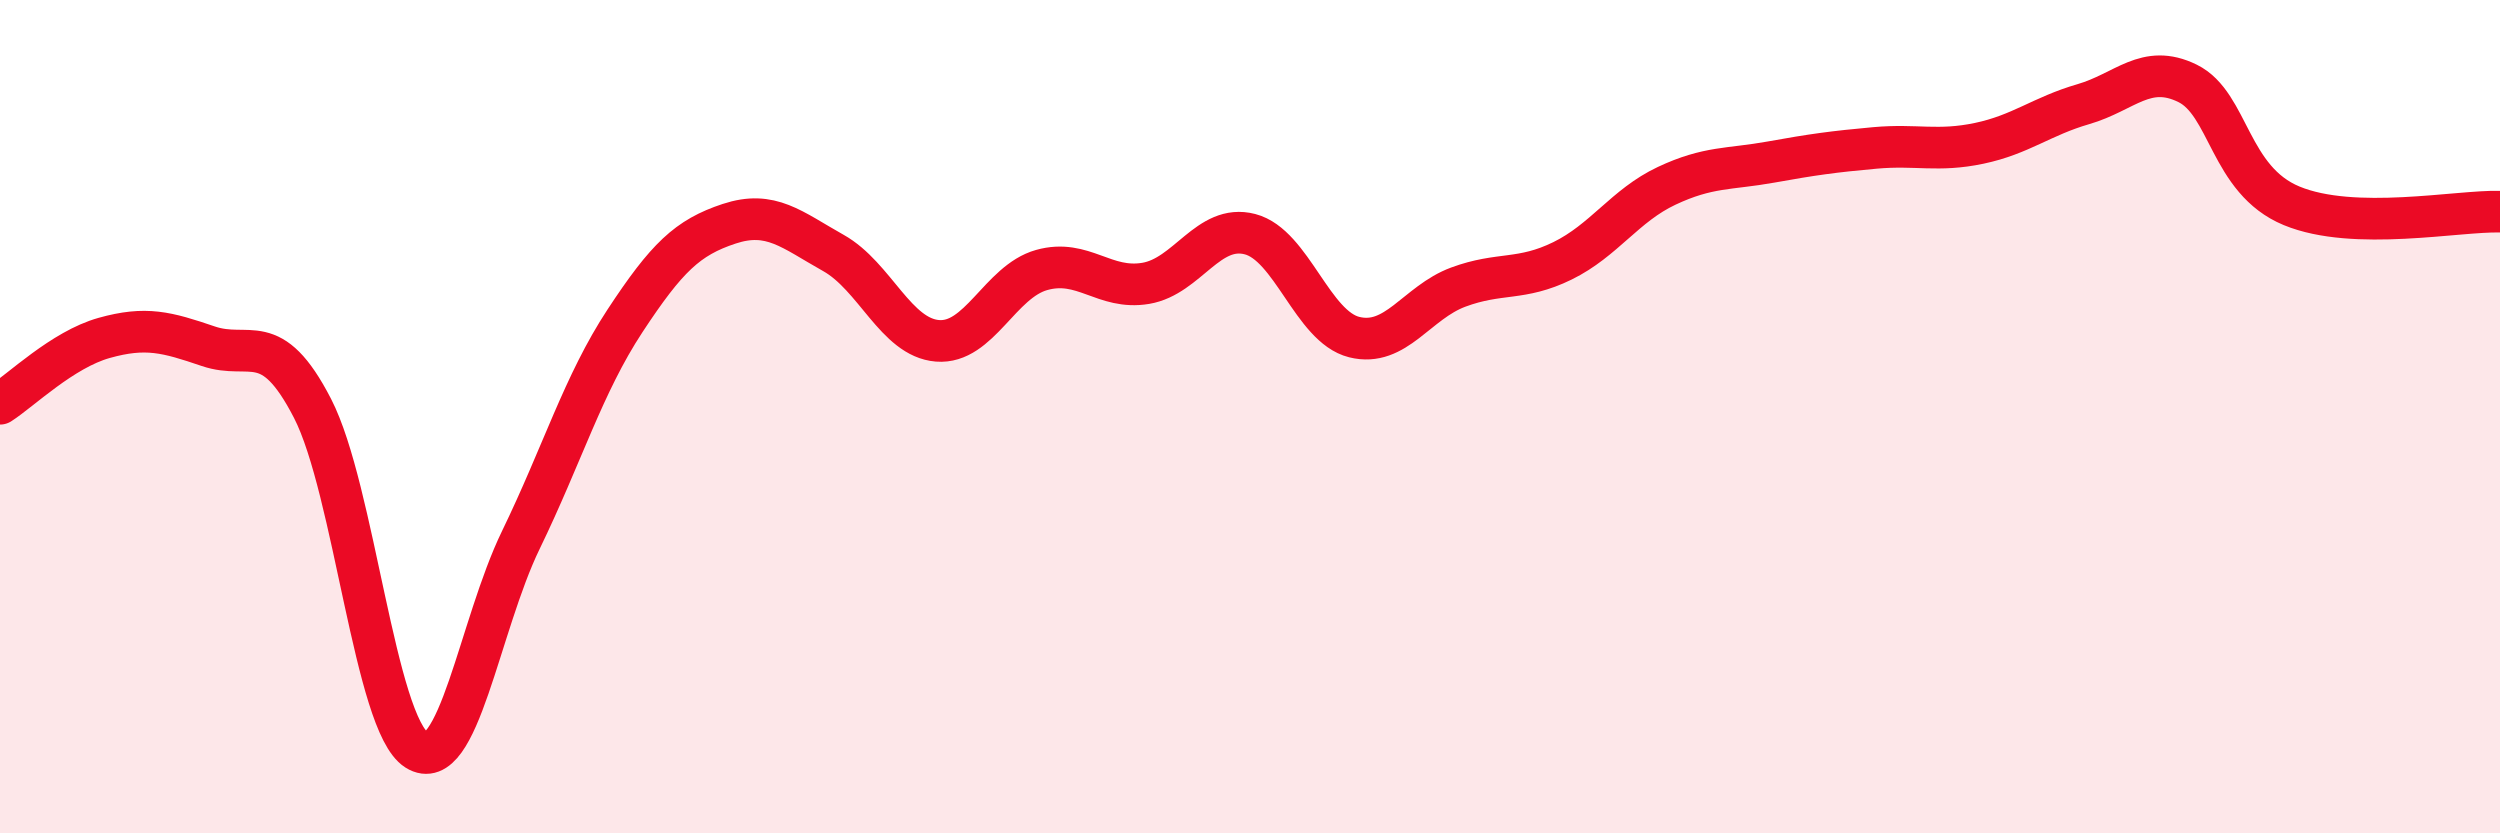 
    <svg width="60" height="20" viewBox="0 0 60 20" xmlns="http://www.w3.org/2000/svg">
      <path
        d="M 0,9.69 C 0.5,9.37 1.5,8.39 2.5,8.11 C 3.5,7.83 4,7.97 5,8.31 C 6,8.65 6.5,7.86 7.5,9.8 C 8.5,11.74 9,17.37 10,18 C 11,18.63 11.5,15.02 12.5,12.96 C 13.5,10.9 14,9.22 15,7.7 C 16,6.18 16.5,5.7 17.5,5.37 C 18.5,5.04 19,5.51 20,6.07 C 21,6.63 21.5,8.1 22.5,8.18 C 23.5,8.26 24,6.76 25,6.48 C 26,6.2 26.5,6.97 27.5,6.8 C 28.5,6.63 29,5.36 30,5.62 C 31,5.88 31.5,7.84 32.5,8.09 C 33.5,8.34 34,7.26 35,6.89 C 36,6.52 36.5,6.75 37.5,6.26 C 38.5,5.77 39,4.93 40,4.46 C 41,3.99 41.5,4.07 42.5,3.89 C 43.5,3.71 44,3.64 45,3.55 C 46,3.46 46.5,3.65 47.5,3.44 C 48.5,3.23 49,2.79 50,2.5 C 51,2.21 51.5,1.51 52.5,2 C 53.5,2.49 53.5,4.32 55,4.94 C 56.5,5.56 59,5.05 60,5.08L60 20L0 20Z"
        fill="#EB0A25"
        opacity="0.1"
        stroke-linecap="round"
        stroke-linejoin="round"
      />
      <path
        d="M 0,9.69 C 0.5,9.37 1.5,8.39 2.5,8.11 C 3.5,7.83 4,7.97 5,8.31 C 6,8.65 6.5,7.86 7.5,9.8 C 8.5,11.74 9,17.37 10,18 C 11,18.63 11.5,15.02 12.5,12.96 C 13.5,10.9 14,9.22 15,7.7 C 16,6.18 16.5,5.7 17.5,5.37 C 18.5,5.04 19,5.51 20,6.07 C 21,6.63 21.5,8.1 22.5,8.18 C 23.5,8.26 24,6.76 25,6.48 C 26,6.2 26.5,6.97 27.5,6.8 C 28.5,6.63 29,5.36 30,5.62 C 31,5.88 31.5,7.84 32.5,8.09 C 33.5,8.34 34,7.26 35,6.89 C 36,6.52 36.5,6.75 37.5,6.26 C 38.5,5.77 39,4.93 40,4.46 C 41,3.99 41.5,4.07 42.5,3.89 C 43.5,3.71 44,3.64 45,3.55 C 46,3.46 46.5,3.65 47.5,3.44 C 48.5,3.23 49,2.79 50,2.5 C 51,2.21 51.5,1.51 52.5,2 C 53.5,2.49 53.5,4.32 55,4.94 C 56.5,5.56 59,5.05 60,5.08"
        stroke="#EB0A25"
        stroke-width="1"
        fill="none"
        stroke-linecap="round"
        stroke-linejoin="round"
      />
    </svg>
  